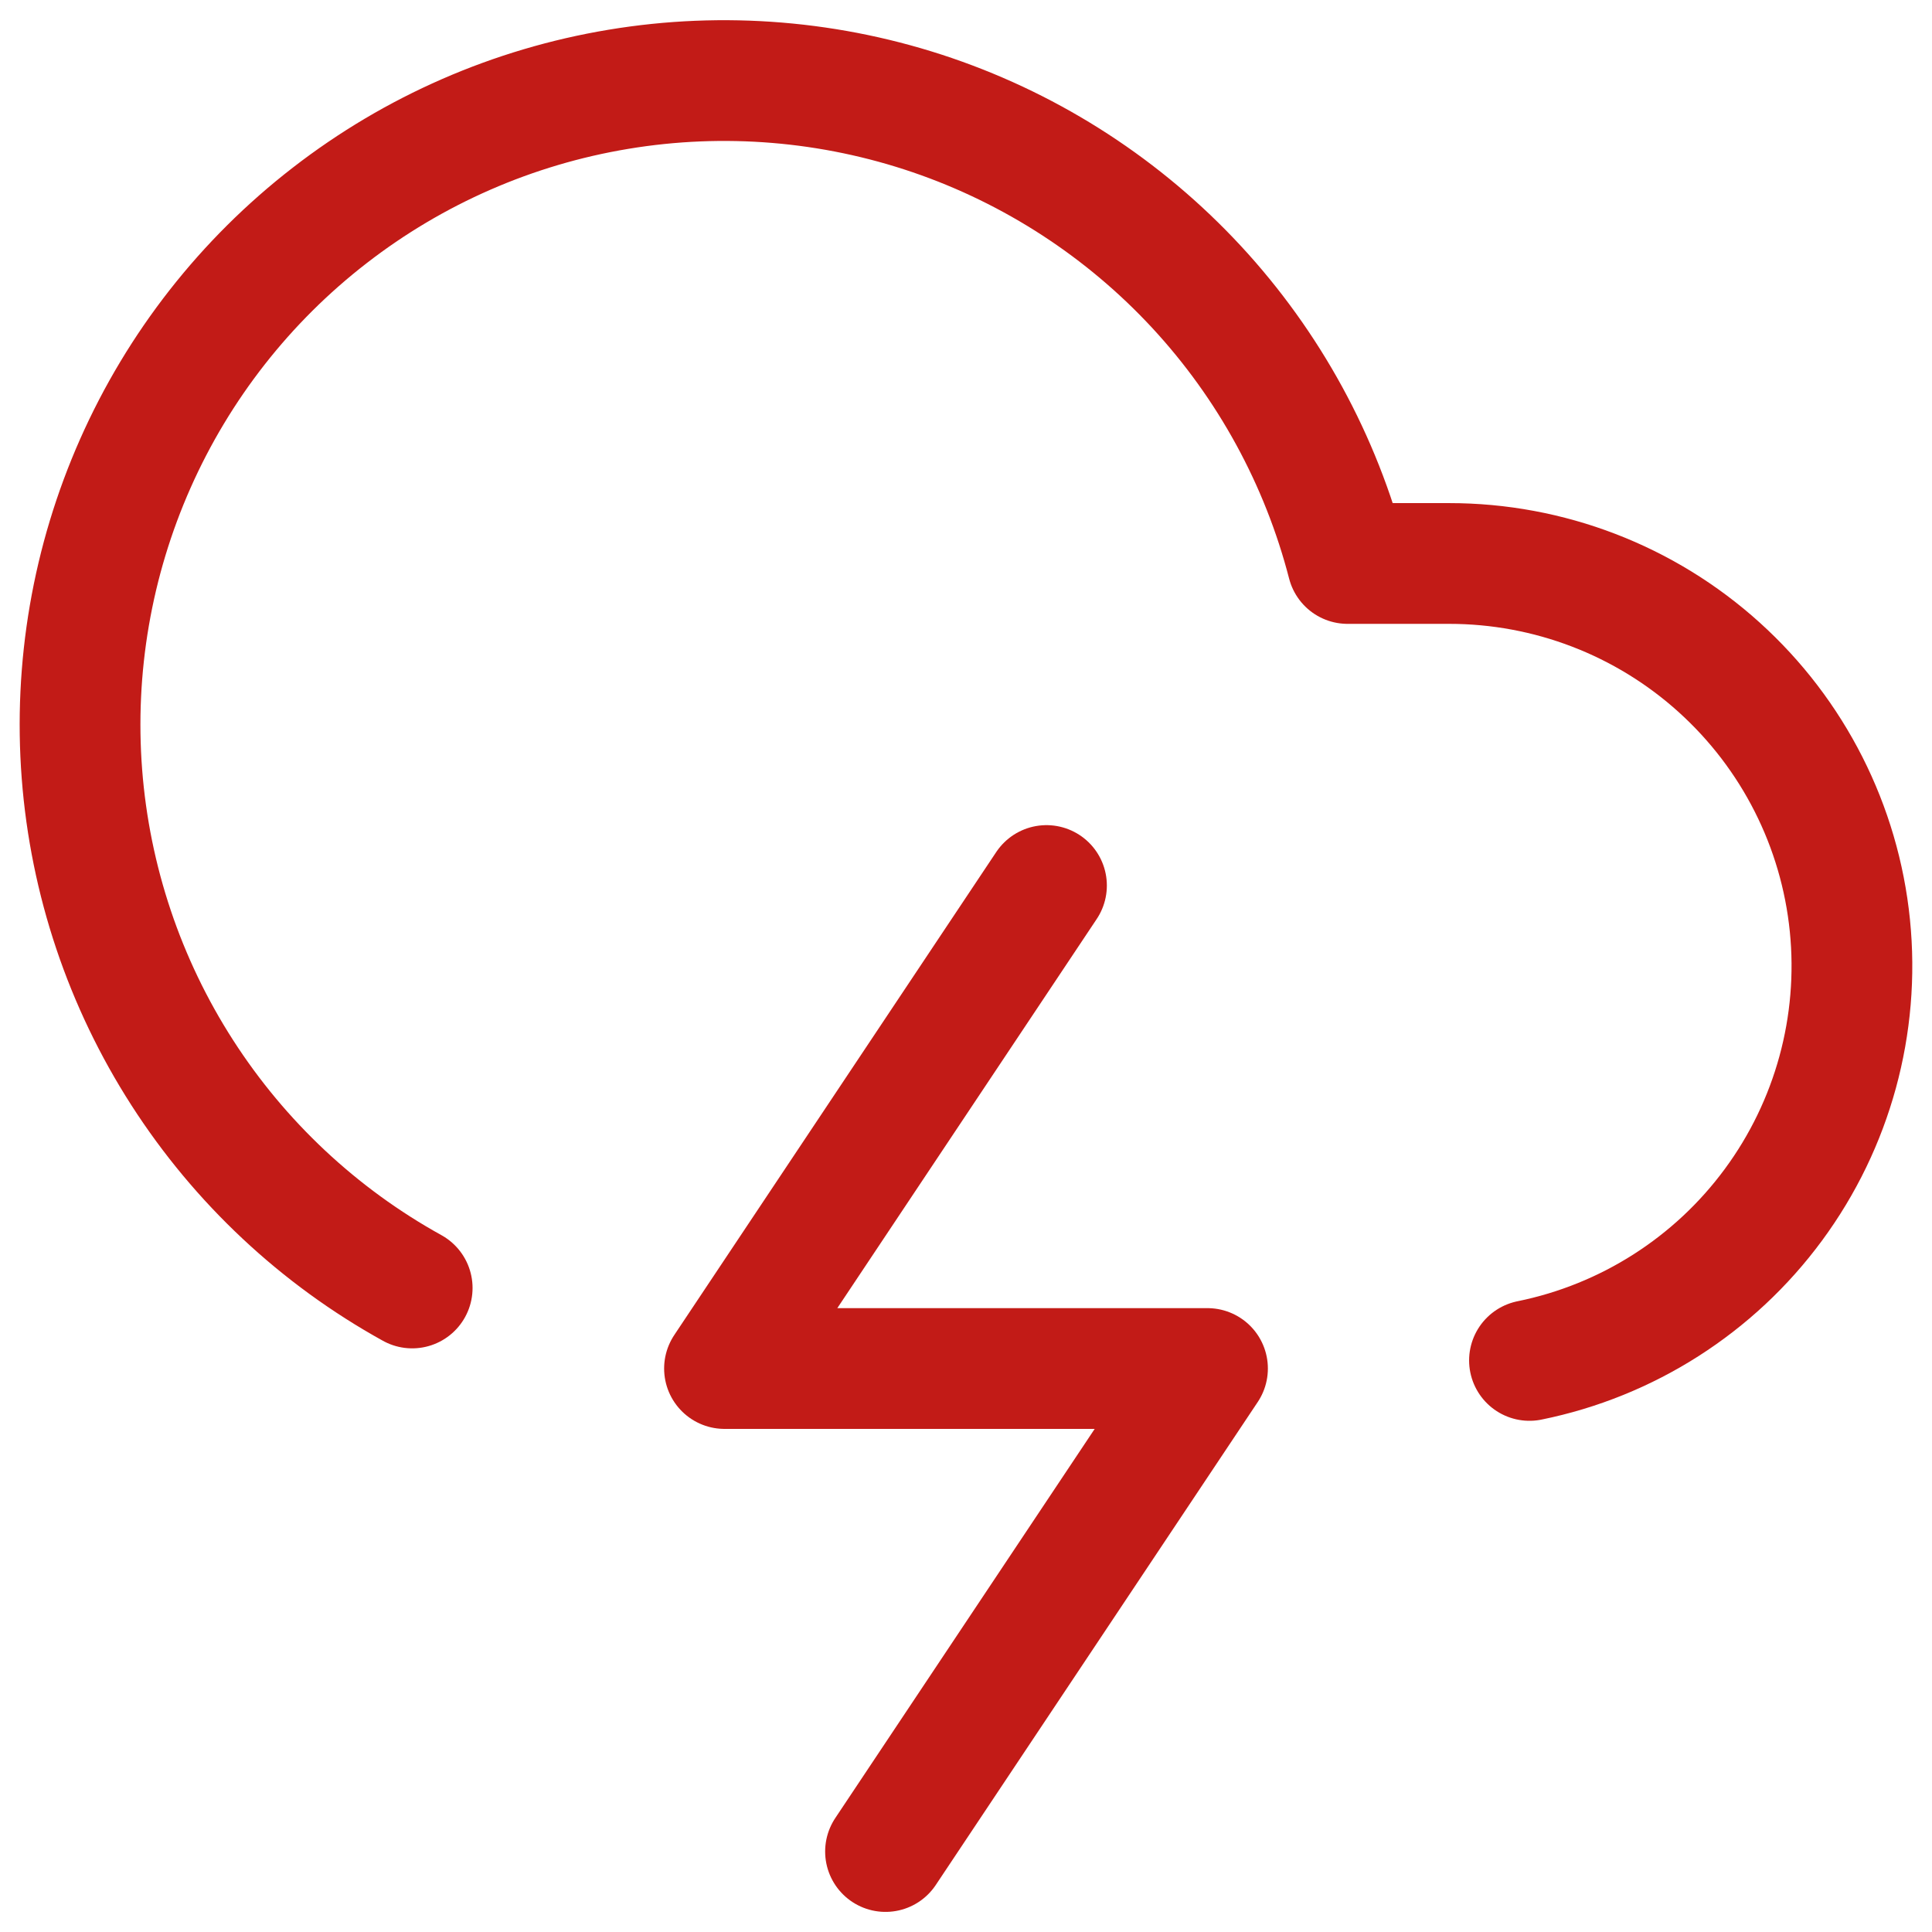 <svg width="32" height="32" viewBox="0 0 32 32" fill="none" xmlns="http://www.w3.org/2000/svg">
<g clip-path="url(#clip0_1_335)">
<path d="M25.333 22.533C26.954 22.204 28.394 21.285 29.374 19.954C30.355 18.623 30.806 16.975 30.64 15.33C30.474 13.685 29.702 12.161 28.475 11.053C27.248 9.944 25.653 9.332 24 9.333H22.32C21.878 7.623 21.019 6.049 19.819 4.753C18.618 3.457 17.115 2.48 15.444 1.908C13.773 1.337 11.985 1.189 10.243 1.479C8.5 1.768 6.857 2.486 5.461 3.568C4.064 4.649 2.958 6.061 2.242 7.676C1.526 9.29 1.222 11.057 1.357 12.819C1.492 14.58 2.063 16.28 3.018 17.766C3.973 19.252 5.281 20.478 6.827 21.333" stroke="#C21B17" stroke-width="2" stroke-linecap="round" stroke-linejoin="round"/>
<path d="M17.333 14.667L12 22.667H20L14.667 30.667" stroke="#C21B17" stroke-width="2" stroke-linecap="round" stroke-linejoin="round"/>
</g>
<defs>
<clipPath id="clip0_1_335">
<rect width="32" height="32" fill="white"/>
</clipPath>
</defs>
</svg>
